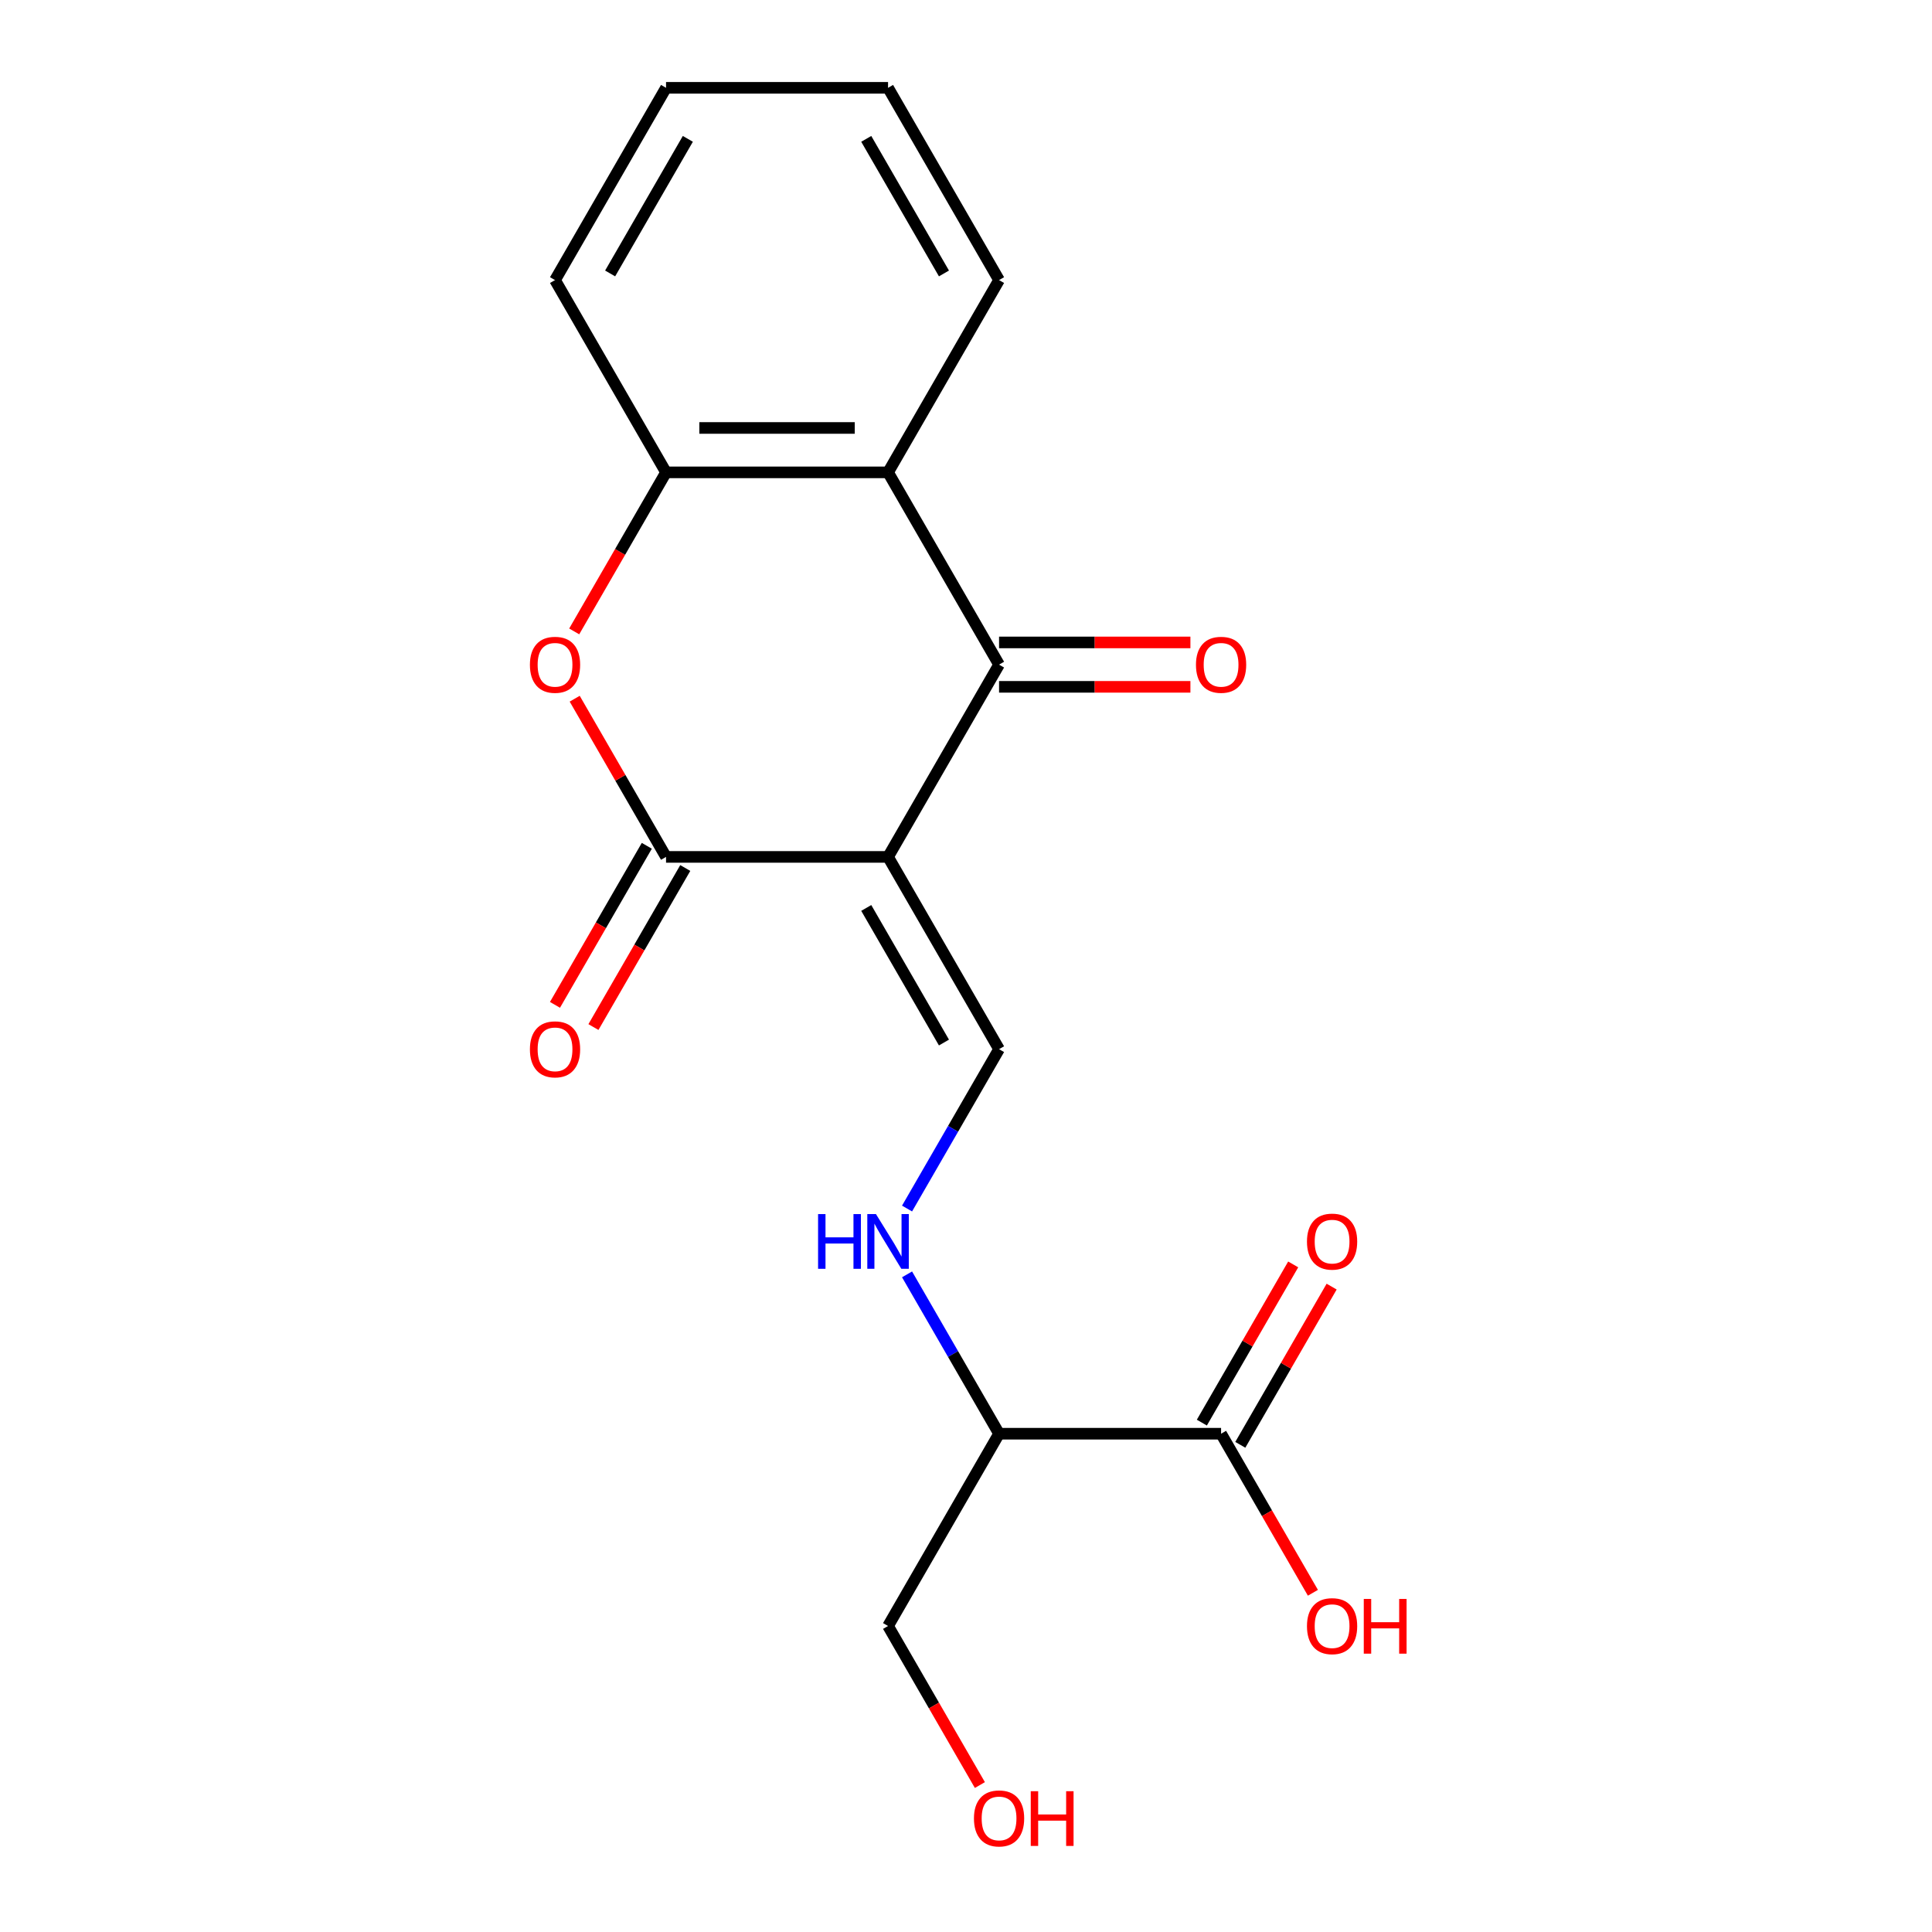 <?xml version='1.0' encoding='iso-8859-1'?>
<svg version='1.1' baseProfile='full'
              xmlns='http://www.w3.org/2000/svg'
                      xmlns:rdkit='http://www.rdkit.org/xml'
                      xmlns:xlink='http://www.w3.org/1999/xlink'
                  xml:space='preserve'
width='1000px' height='1000px' viewBox='0 0 1000 1000'>
<!-- END OF HEADER -->
<rect style='opacity:1.0;fill:#FFFFFF;stroke:none' width='1000' height='1000' x='0' y='0'> </rect>
<path class='bond-0' d='M 459.656,443.533 L 344.74,443.533' style='fill:none;fill-rule:evenodd;stroke:#000000;stroke-width:6px;stroke-linecap:butt;stroke-linejoin:miter;stroke-opacity:1' />
<path class='bond-1' d='M 459.656,443.533 L 517.113,344.013' style='fill:none;fill-rule:evenodd;stroke:#000000;stroke-width:6px;stroke-linecap:butt;stroke-linejoin:miter;stroke-opacity:1' />
<path class='bond-4' d='M 459.656,443.533 L 517.113,543.052' style='fill:none;fill-rule:evenodd;stroke:#000000;stroke-width:6px;stroke-linecap:butt;stroke-linejoin:miter;stroke-opacity:1' />
<path class='bond-4' d='M 448.37,469.952 L 488.591,539.616' style='fill:none;fill-rule:evenodd;stroke:#000000;stroke-width:6px;stroke-linecap:butt;stroke-linejoin:miter;stroke-opacity:1' />
<path class='bond-2' d='M 344.74,443.533 L 321.102,402.589' style='fill:none;fill-rule:evenodd;stroke:#000000;stroke-width:6px;stroke-linecap:butt;stroke-linejoin:miter;stroke-opacity:1' />
<path class='bond-2' d='M 321.102,402.589 L 297.463,361.646' style='fill:none;fill-rule:evenodd;stroke:#FF0000;stroke-width:6px;stroke-linecap:butt;stroke-linejoin:miter;stroke-opacity:1' />
<path class='bond-9' d='M 334.788,437.787 L 311.023,478.95' style='fill:none;fill-rule:evenodd;stroke:#000000;stroke-width:6px;stroke-linecap:butt;stroke-linejoin:miter;stroke-opacity:1' />
<path class='bond-9' d='M 311.023,478.95 L 287.257,520.113' style='fill:none;fill-rule:evenodd;stroke:#FF0000;stroke-width:6px;stroke-linecap:butt;stroke-linejoin:miter;stroke-opacity:1' />
<path class='bond-9' d='M 354.692,449.278 L 330.927,490.442' style='fill:none;fill-rule:evenodd;stroke:#000000;stroke-width:6px;stroke-linecap:butt;stroke-linejoin:miter;stroke-opacity:1' />
<path class='bond-9' d='M 330.927,490.442 L 307.161,531.605' style='fill:none;fill-rule:evenodd;stroke:#FF0000;stroke-width:6px;stroke-linecap:butt;stroke-linejoin:miter;stroke-opacity:1' />
<path class='bond-3' d='M 517.113,344.013 L 459.656,244.494' style='fill:none;fill-rule:evenodd;stroke:#000000;stroke-width:6px;stroke-linecap:butt;stroke-linejoin:miter;stroke-opacity:1' />
<path class='bond-10' d='M 517.113,355.505 L 566.634,355.505' style='fill:none;fill-rule:evenodd;stroke:#000000;stroke-width:6px;stroke-linecap:butt;stroke-linejoin:miter;stroke-opacity:1' />
<path class='bond-10' d='M 566.634,355.505 L 616.155,355.505' style='fill:none;fill-rule:evenodd;stroke:#FF0000;stroke-width:6px;stroke-linecap:butt;stroke-linejoin:miter;stroke-opacity:1' />
<path class='bond-10' d='M 517.113,332.522 L 566.634,332.522' style='fill:none;fill-rule:evenodd;stroke:#000000;stroke-width:6px;stroke-linecap:butt;stroke-linejoin:miter;stroke-opacity:1' />
<path class='bond-10' d='M 566.634,332.522 L 616.155,332.522' style='fill:none;fill-rule:evenodd;stroke:#FF0000;stroke-width:6px;stroke-linecap:butt;stroke-linejoin:miter;stroke-opacity:1' />
<path class='bond-19' d='M 297.209,326.82 L 320.975,285.657' style='fill:none;fill-rule:evenodd;stroke:#FF0000;stroke-width:6px;stroke-linecap:butt;stroke-linejoin:miter;stroke-opacity:1' />
<path class='bond-19' d='M 320.975,285.657 L 344.74,244.494' style='fill:none;fill-rule:evenodd;stroke:#000000;stroke-width:6px;stroke-linecap:butt;stroke-linejoin:miter;stroke-opacity:1' />
<path class='bond-5' d='M 459.656,244.494 L 344.74,244.494' style='fill:none;fill-rule:evenodd;stroke:#000000;stroke-width:6px;stroke-linecap:butt;stroke-linejoin:miter;stroke-opacity:1' />
<path class='bond-5' d='M 442.418,221.511 L 361.978,221.511' style='fill:none;fill-rule:evenodd;stroke:#000000;stroke-width:6px;stroke-linecap:butt;stroke-linejoin:miter;stroke-opacity:1' />
<path class='bond-13' d='M 459.656,244.494 L 517.113,144.974' style='fill:none;fill-rule:evenodd;stroke:#000000;stroke-width:6px;stroke-linecap:butt;stroke-linejoin:miter;stroke-opacity:1' />
<path class='bond-6' d='M 517.113,543.052 L 493.301,584.295' style='fill:none;fill-rule:evenodd;stroke:#000000;stroke-width:6px;stroke-linecap:butt;stroke-linejoin:miter;stroke-opacity:1' />
<path class='bond-6' d='M 493.301,584.295 L 469.489,625.539' style='fill:none;fill-rule:evenodd;stroke:#0000FF;stroke-width:6px;stroke-linecap:butt;stroke-linejoin:miter;stroke-opacity:1' />
<path class='bond-15' d='M 344.74,244.494 L 287.283,144.974' style='fill:none;fill-rule:evenodd;stroke:#000000;stroke-width:6px;stroke-linecap:butt;stroke-linejoin:miter;stroke-opacity:1' />
<path class='bond-8' d='M 469.489,659.604 L 493.301,700.848' style='fill:none;fill-rule:evenodd;stroke:#0000FF;stroke-width:6px;stroke-linecap:butt;stroke-linejoin:miter;stroke-opacity:1' />
<path class='bond-8' d='M 493.301,700.848 L 517.113,742.091' style='fill:none;fill-rule:evenodd;stroke:#000000;stroke-width:6px;stroke-linecap:butt;stroke-linejoin:miter;stroke-opacity:1' />
<path class='bond-7' d='M 632.028,742.091 L 517.113,742.091' style='fill:none;fill-rule:evenodd;stroke:#000000;stroke-width:6px;stroke-linecap:butt;stroke-linejoin:miter;stroke-opacity:1' />
<path class='bond-11' d='M 641.98,747.837 L 665.619,706.894' style='fill:none;fill-rule:evenodd;stroke:#000000;stroke-width:6px;stroke-linecap:butt;stroke-linejoin:miter;stroke-opacity:1' />
<path class='bond-11' d='M 665.619,706.894 L 689.258,665.95' style='fill:none;fill-rule:evenodd;stroke:#FF0000;stroke-width:6px;stroke-linecap:butt;stroke-linejoin:miter;stroke-opacity:1' />
<path class='bond-11' d='M 622.076,736.345 L 645.715,695.402' style='fill:none;fill-rule:evenodd;stroke:#000000;stroke-width:6px;stroke-linecap:butt;stroke-linejoin:miter;stroke-opacity:1' />
<path class='bond-11' d='M 645.715,695.402 L 669.354,654.459' style='fill:none;fill-rule:evenodd;stroke:#FF0000;stroke-width:6px;stroke-linecap:butt;stroke-linejoin:miter;stroke-opacity:1' />
<path class='bond-12' d='M 632.028,742.091 L 655.794,783.254' style='fill:none;fill-rule:evenodd;stroke:#000000;stroke-width:6px;stroke-linecap:butt;stroke-linejoin:miter;stroke-opacity:1' />
<path class='bond-12' d='M 655.794,783.254 L 679.56,824.418' style='fill:none;fill-rule:evenodd;stroke:#FF0000;stroke-width:6px;stroke-linecap:butt;stroke-linejoin:miter;stroke-opacity:1' />
<path class='bond-14' d='M 517.113,742.091 L 459.656,841.611' style='fill:none;fill-rule:evenodd;stroke:#000000;stroke-width:6px;stroke-linecap:butt;stroke-linejoin:miter;stroke-opacity:1' />
<path class='bond-17' d='M 517.113,144.974 L 459.656,45.455' style='fill:none;fill-rule:evenodd;stroke:#000000;stroke-width:6px;stroke-linecap:butt;stroke-linejoin:miter;stroke-opacity:1' />
<path class='bond-17' d='M 488.591,141.538 L 448.37,71.874' style='fill:none;fill-rule:evenodd;stroke:#000000;stroke-width:6px;stroke-linecap:butt;stroke-linejoin:miter;stroke-opacity:1' />
<path class='bond-16' d='M 459.656,841.611 L 483.421,882.774' style='fill:none;fill-rule:evenodd;stroke:#000000;stroke-width:6px;stroke-linecap:butt;stroke-linejoin:miter;stroke-opacity:1' />
<path class='bond-16' d='M 483.421,882.774 L 507.187,923.937' style='fill:none;fill-rule:evenodd;stroke:#FF0000;stroke-width:6px;stroke-linecap:butt;stroke-linejoin:miter;stroke-opacity:1' />
<path class='bond-20' d='M 287.283,144.974 L 344.74,45.455' style='fill:none;fill-rule:evenodd;stroke:#000000;stroke-width:6px;stroke-linecap:butt;stroke-linejoin:miter;stroke-opacity:1' />
<path class='bond-20' d='M 315.805,141.538 L 356.026,71.874' style='fill:none;fill-rule:evenodd;stroke:#000000;stroke-width:6px;stroke-linecap:butt;stroke-linejoin:miter;stroke-opacity:1' />
<path class='bond-18' d='M 459.656,45.455 L 344.74,45.455' style='fill:none;fill-rule:evenodd;stroke:#000000;stroke-width:6px;stroke-linecap:butt;stroke-linejoin:miter;stroke-opacity:1' />
<path  class='atom-3' d='M 274.283 344.093
Q 274.283 337.293, 277.643 333.493
Q 281.003 329.693, 287.283 329.693
Q 293.563 329.693, 296.923 333.493
Q 300.283 337.293, 300.283 344.093
Q 300.283 350.973, 296.883 354.893
Q 293.483 358.773, 287.283 358.773
Q 281.043 358.773, 277.643 354.893
Q 274.283 351.013, 274.283 344.093
M 287.283 355.573
Q 291.603 355.573, 293.923 352.693
Q 296.283 349.773, 296.283 344.093
Q 296.283 338.533, 293.923 335.733
Q 291.603 332.893, 287.283 332.893
Q 282.963 332.893, 280.603 335.693
Q 278.283 338.493, 278.283 344.093
Q 278.283 349.813, 280.603 352.693
Q 282.963 355.573, 287.283 355.573
' fill='#FF0000'/>
<path  class='atom-7' d='M 423.436 628.412
L 427.276 628.412
L 427.276 640.452
L 441.756 640.452
L 441.756 628.412
L 445.596 628.412
L 445.596 656.732
L 441.756 656.732
L 441.756 643.652
L 427.276 643.652
L 427.276 656.732
L 423.436 656.732
L 423.436 628.412
' fill='#0000FF'/>
<path  class='atom-7' d='M 453.396 628.412
L 462.676 643.412
Q 463.596 644.892, 465.076 647.572
Q 466.556 650.252, 466.636 650.412
L 466.636 628.412
L 470.396 628.412
L 470.396 656.732
L 466.516 656.732
L 456.556 640.332
Q 455.396 638.412, 454.156 636.212
Q 452.956 634.012, 452.596 633.332
L 452.596 656.732
L 448.916 656.732
L 448.916 628.412
L 453.396 628.412
' fill='#0000FF'/>
<path  class='atom-10' d='M 274.283 543.132
Q 274.283 536.332, 277.643 532.532
Q 281.003 528.732, 287.283 528.732
Q 293.563 528.732, 296.923 532.532
Q 300.283 536.332, 300.283 543.132
Q 300.283 550.012, 296.883 553.932
Q 293.483 557.812, 287.283 557.812
Q 281.043 557.812, 277.643 553.932
Q 274.283 550.052, 274.283 543.132
M 287.283 554.612
Q 291.603 554.612, 293.923 551.732
Q 296.283 548.812, 296.283 543.132
Q 296.283 537.572, 293.923 534.772
Q 291.603 531.932, 287.283 531.932
Q 282.963 531.932, 280.603 534.732
Q 278.283 537.532, 278.283 543.132
Q 278.283 548.852, 280.603 551.732
Q 282.963 554.612, 287.283 554.612
' fill='#FF0000'/>
<path  class='atom-11' d='M 619.028 344.093
Q 619.028 337.293, 622.388 333.493
Q 625.748 329.693, 632.028 329.693
Q 638.308 329.693, 641.668 333.493
Q 645.028 337.293, 645.028 344.093
Q 645.028 350.973, 641.628 354.893
Q 638.228 358.773, 632.028 358.773
Q 625.788 358.773, 622.388 354.893
Q 619.028 351.013, 619.028 344.093
M 632.028 355.573
Q 636.348 355.573, 638.668 352.693
Q 641.028 349.773, 641.028 344.093
Q 641.028 338.533, 638.668 335.733
Q 636.348 332.893, 632.028 332.893
Q 627.708 332.893, 625.348 335.693
Q 623.028 338.493, 623.028 344.093
Q 623.028 349.813, 625.348 352.693
Q 627.708 355.573, 632.028 355.573
' fill='#FF0000'/>
<path  class='atom-12' d='M 676.486 642.652
Q 676.486 635.852, 679.846 632.052
Q 683.206 628.252, 689.486 628.252
Q 695.766 628.252, 699.126 632.052
Q 702.486 635.852, 702.486 642.652
Q 702.486 649.532, 699.086 653.452
Q 695.686 657.332, 689.486 657.332
Q 683.246 657.332, 679.846 653.452
Q 676.486 649.572, 676.486 642.652
M 689.486 654.132
Q 693.806 654.132, 696.126 651.252
Q 698.486 648.332, 698.486 642.652
Q 698.486 637.092, 696.126 634.292
Q 693.806 631.452, 689.486 631.452
Q 685.166 631.452, 682.806 634.252
Q 680.486 637.052, 680.486 642.652
Q 680.486 648.372, 682.806 651.252
Q 685.166 654.132, 689.486 654.132
' fill='#FF0000'/>
<path  class='atom-13' d='M 676.486 841.691
Q 676.486 834.891, 679.846 831.091
Q 683.206 827.291, 689.486 827.291
Q 695.766 827.291, 699.126 831.091
Q 702.486 834.891, 702.486 841.691
Q 702.486 848.571, 699.086 852.491
Q 695.686 856.371, 689.486 856.371
Q 683.246 856.371, 679.846 852.491
Q 676.486 848.611, 676.486 841.691
M 689.486 853.171
Q 693.806 853.171, 696.126 850.291
Q 698.486 847.371, 698.486 841.691
Q 698.486 836.131, 696.126 833.331
Q 693.806 830.491, 689.486 830.491
Q 685.166 830.491, 682.806 833.291
Q 680.486 836.091, 680.486 841.691
Q 680.486 847.411, 682.806 850.291
Q 685.166 853.171, 689.486 853.171
' fill='#FF0000'/>
<path  class='atom-13' d='M 705.886 827.611
L 709.726 827.611
L 709.726 839.651
L 724.206 839.651
L 724.206 827.611
L 728.046 827.611
L 728.046 855.931
L 724.206 855.931
L 724.206 842.851
L 709.726 842.851
L 709.726 855.931
L 705.886 855.931
L 705.886 827.611
' fill='#FF0000'/>
<path  class='atom-17' d='M 504.113 941.21
Q 504.113 934.41, 507.473 930.61
Q 510.833 926.81, 517.113 926.81
Q 523.393 926.81, 526.753 930.61
Q 530.113 934.41, 530.113 941.21
Q 530.113 948.09, 526.713 952.01
Q 523.313 955.89, 517.113 955.89
Q 510.873 955.89, 507.473 952.01
Q 504.113 948.13, 504.113 941.21
M 517.113 952.69
Q 521.433 952.69, 523.753 949.81
Q 526.113 946.89, 526.113 941.21
Q 526.113 935.65, 523.753 932.85
Q 521.433 930.01, 517.113 930.01
Q 512.793 930.01, 510.433 932.81
Q 508.113 935.61, 508.113 941.21
Q 508.113 946.93, 510.433 949.81
Q 512.793 952.69, 517.113 952.69
' fill='#FF0000'/>
<path  class='atom-17' d='M 533.513 927.13
L 537.353 927.13
L 537.353 939.17
L 551.833 939.17
L 551.833 927.13
L 555.673 927.13
L 555.673 955.45
L 551.833 955.45
L 551.833 942.37
L 537.353 942.37
L 537.353 955.45
L 533.513 955.45
L 533.513 927.13
' fill='#FF0000'/>
</svg>
